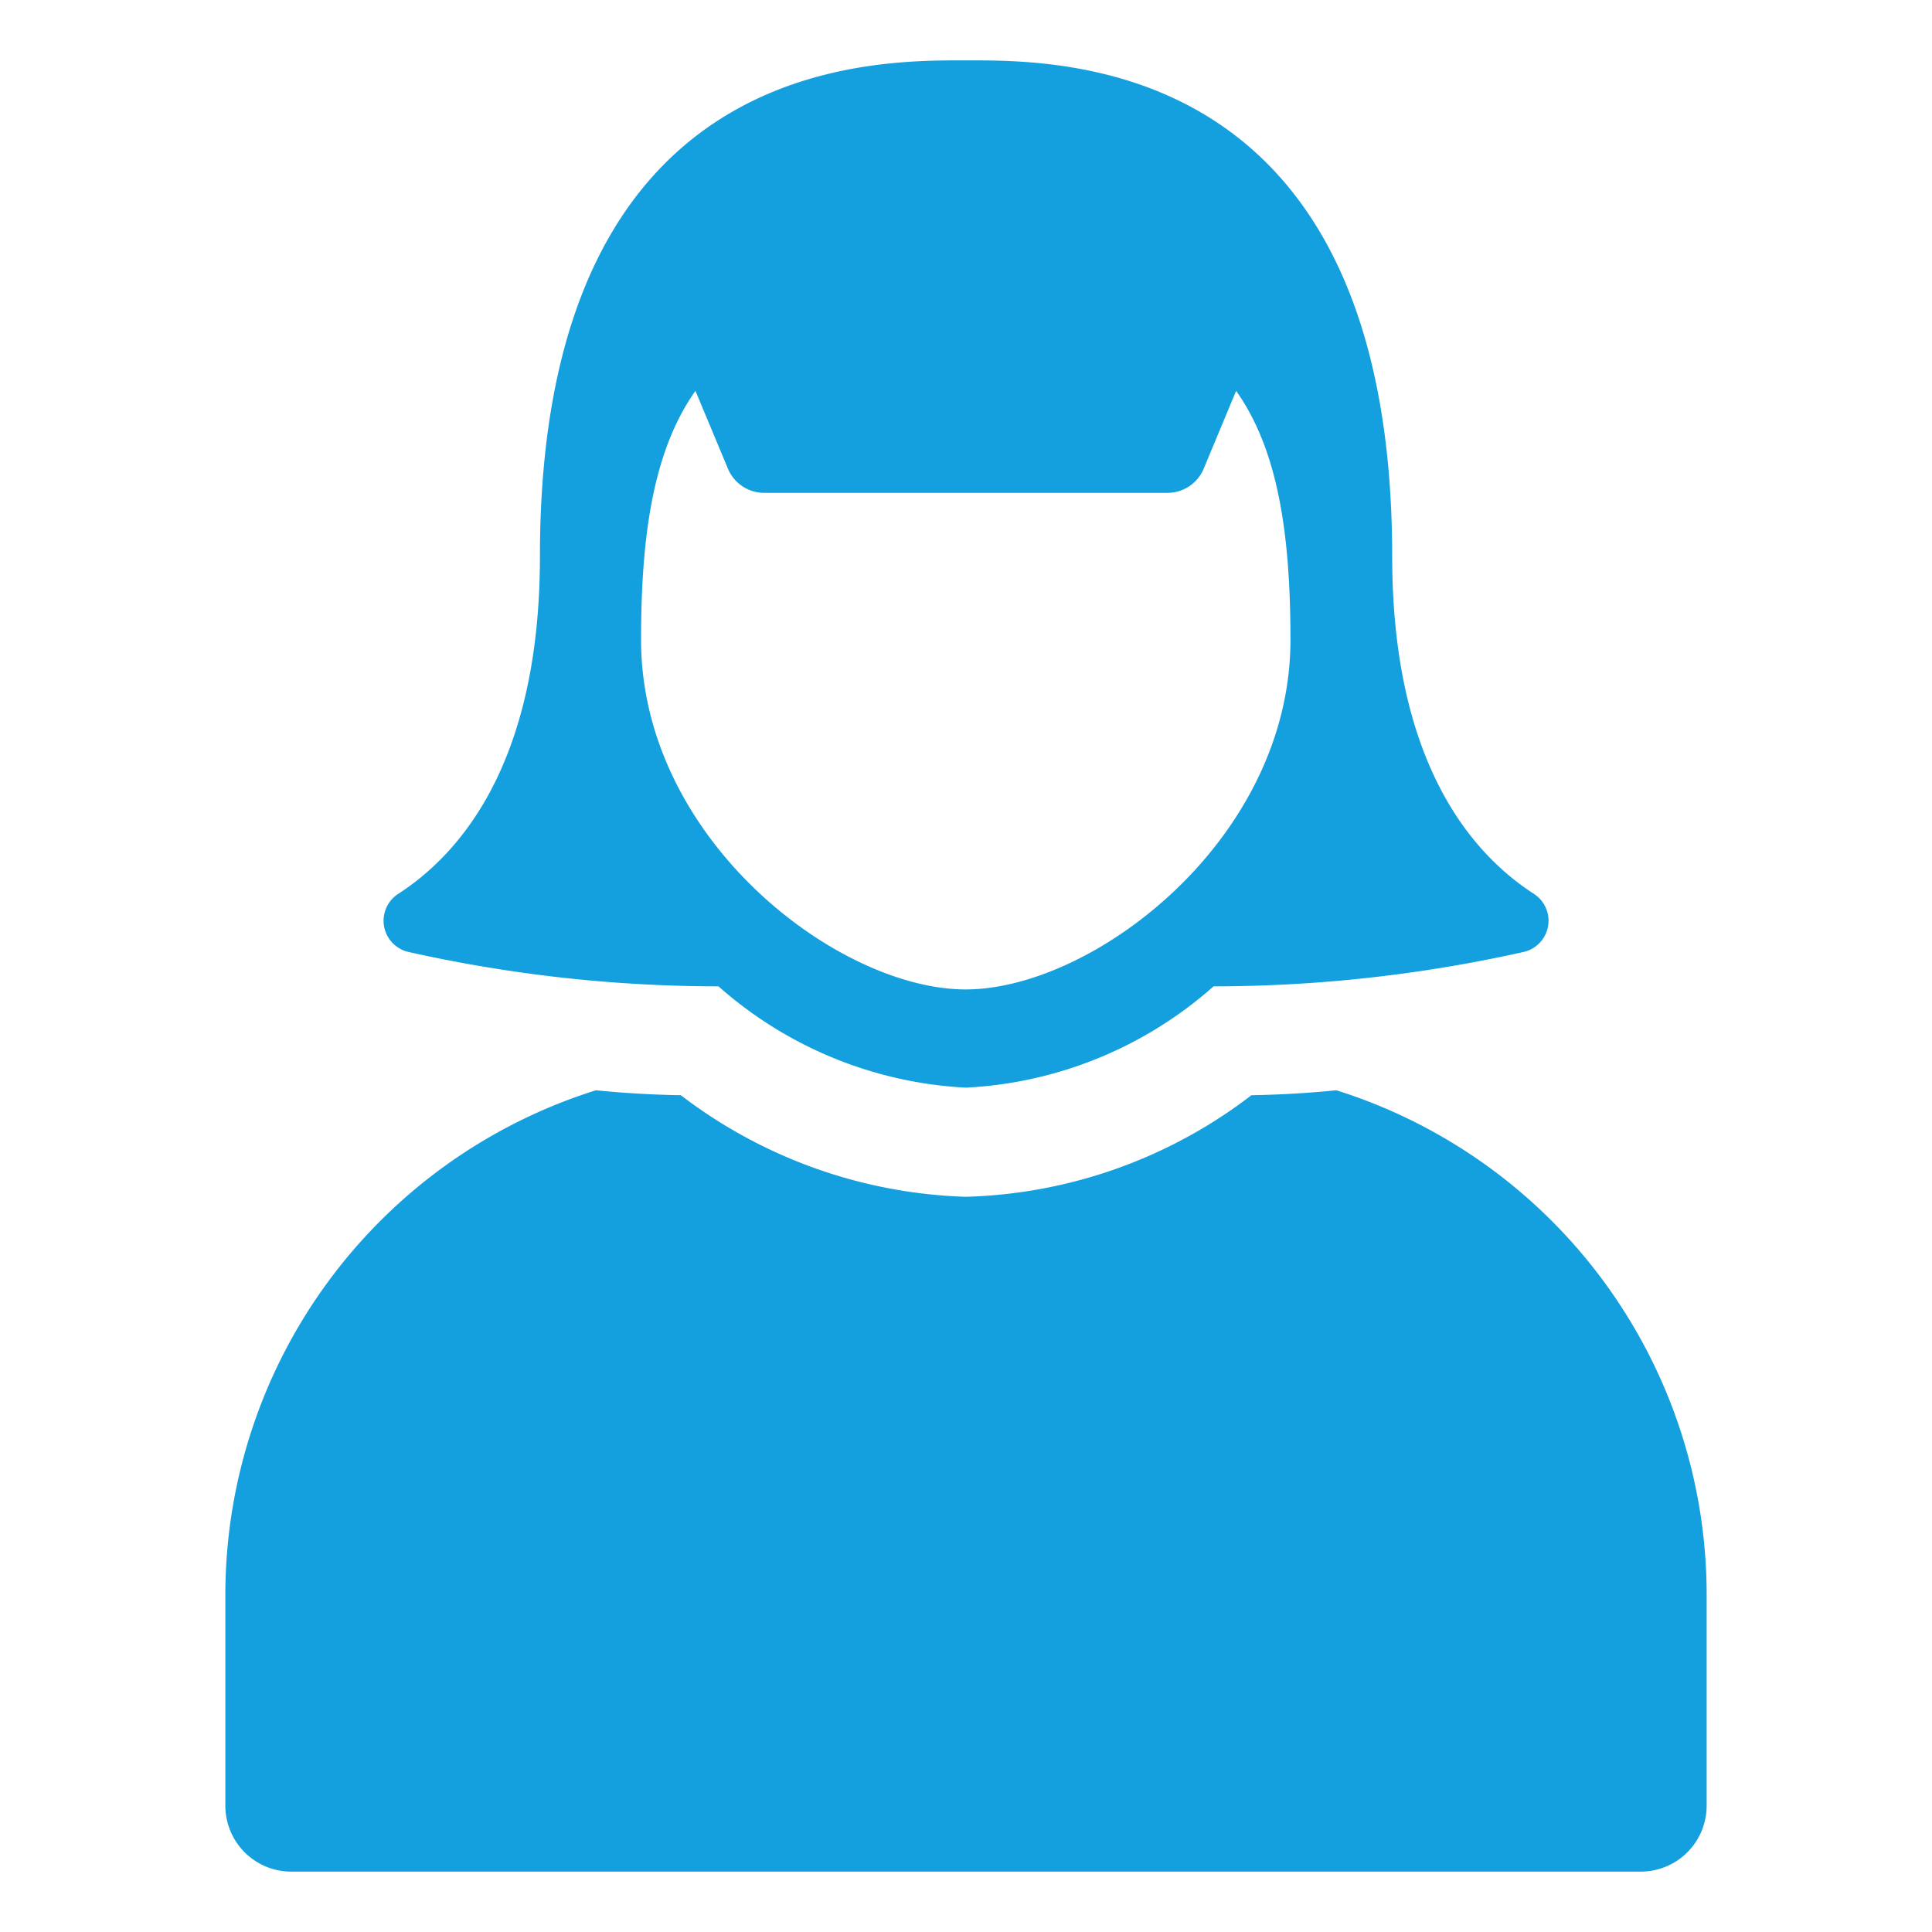 <svg xmlns="http://www.w3.org/2000/svg" xmlns:xlink="http://www.w3.org/1999/xlink" width="64" height="64" viewBox="0 0 64 64">
  <defs>
    <style>
      .cls-1, .cls-2 {
        fill: none;
      }

      .cls-1 {
        stroke: #707070;
      }

      .cls-3 {
        clip-path: url(#clip-path);
      }

      .cls-4 {
        clip-path: url(#clip-path-2);
      }

      .cls-5 {
        fill: #14a0de;
      }
    </style>
    <clipPath id="clip-path">
      <rect id="長方形_23" data-name="長方形 23" class="cls-1" width="64" height="64" transform="translate(633 1194)"/>
    </clipPath>
    <clipPath id="clip-path-2">
      <rect id="長方形_13" data-name="長方形 13" class="cls-2" width="49.07" height="60"/>
    </clipPath>
  </defs>
  <g id="マスクグループ_4" data-name="マスクグループ 4" class="cls-3" transform="translate(-633 -1194)">
    <g id="グループ_12" data-name="グループ 12" transform="translate(640.465 1196)">
      <g id="グループ_11" data-name="グループ 11" class="cls-4">
        <path id="パス_20" data-name="パス 20" class="cls-5" d="M36.807,34.118h-.018c-.9.091-1.827.145-2.8.163a16.245,16.245,0,0,1-9.459,3.364,16.362,16.362,0,0,1-9.441-3.364c-.977-.018-1.9-.072-2.8-.163h-.018A17.525,17.525,0,0,0,0,50.83v6.982A2.184,2.184,0,0,0,2.189,60H46.881a2.184,2.184,0,0,0,2.189-2.188V50.83A17.525,17.525,0,0,0,36.807,34.118"/>
        <path id="パス_21" data-name="パス 21" class="cls-5" d="M6.071,29.536a47.126,47.126,0,0,0,10.265,1.138,13.389,13.389,0,0,0,8.2,3.356,13.381,13.381,0,0,0,8.2-3.356A47.126,47.126,0,0,0,43,29.536a1.06,1.06,0,0,0,.353-1.922c-2.126-1.371-4.7-4.427-4.7-11.186C38.646-.168,27.623,0,24.534,0S10.421-.168,10.421,16.428c0,6.759-2.576,9.815-4.7,11.186a1.06,1.06,0,0,0,.352,1.922m9.5-18.587,1.076,2.577a1.3,1.3,0,0,0,1.2.8h13.36a1.3,1.3,0,0,0,1.2-.8l1.074-2.578c1.393,1.967,1.8,4.751,1.8,8.247,0,6.608-6.526,11.581-10.76,11.581S13.771,25.8,13.771,19.194c0-3.494.412-6.278,1.8-8.245"/>
      </g>
    </g>
  </g>
</svg>
